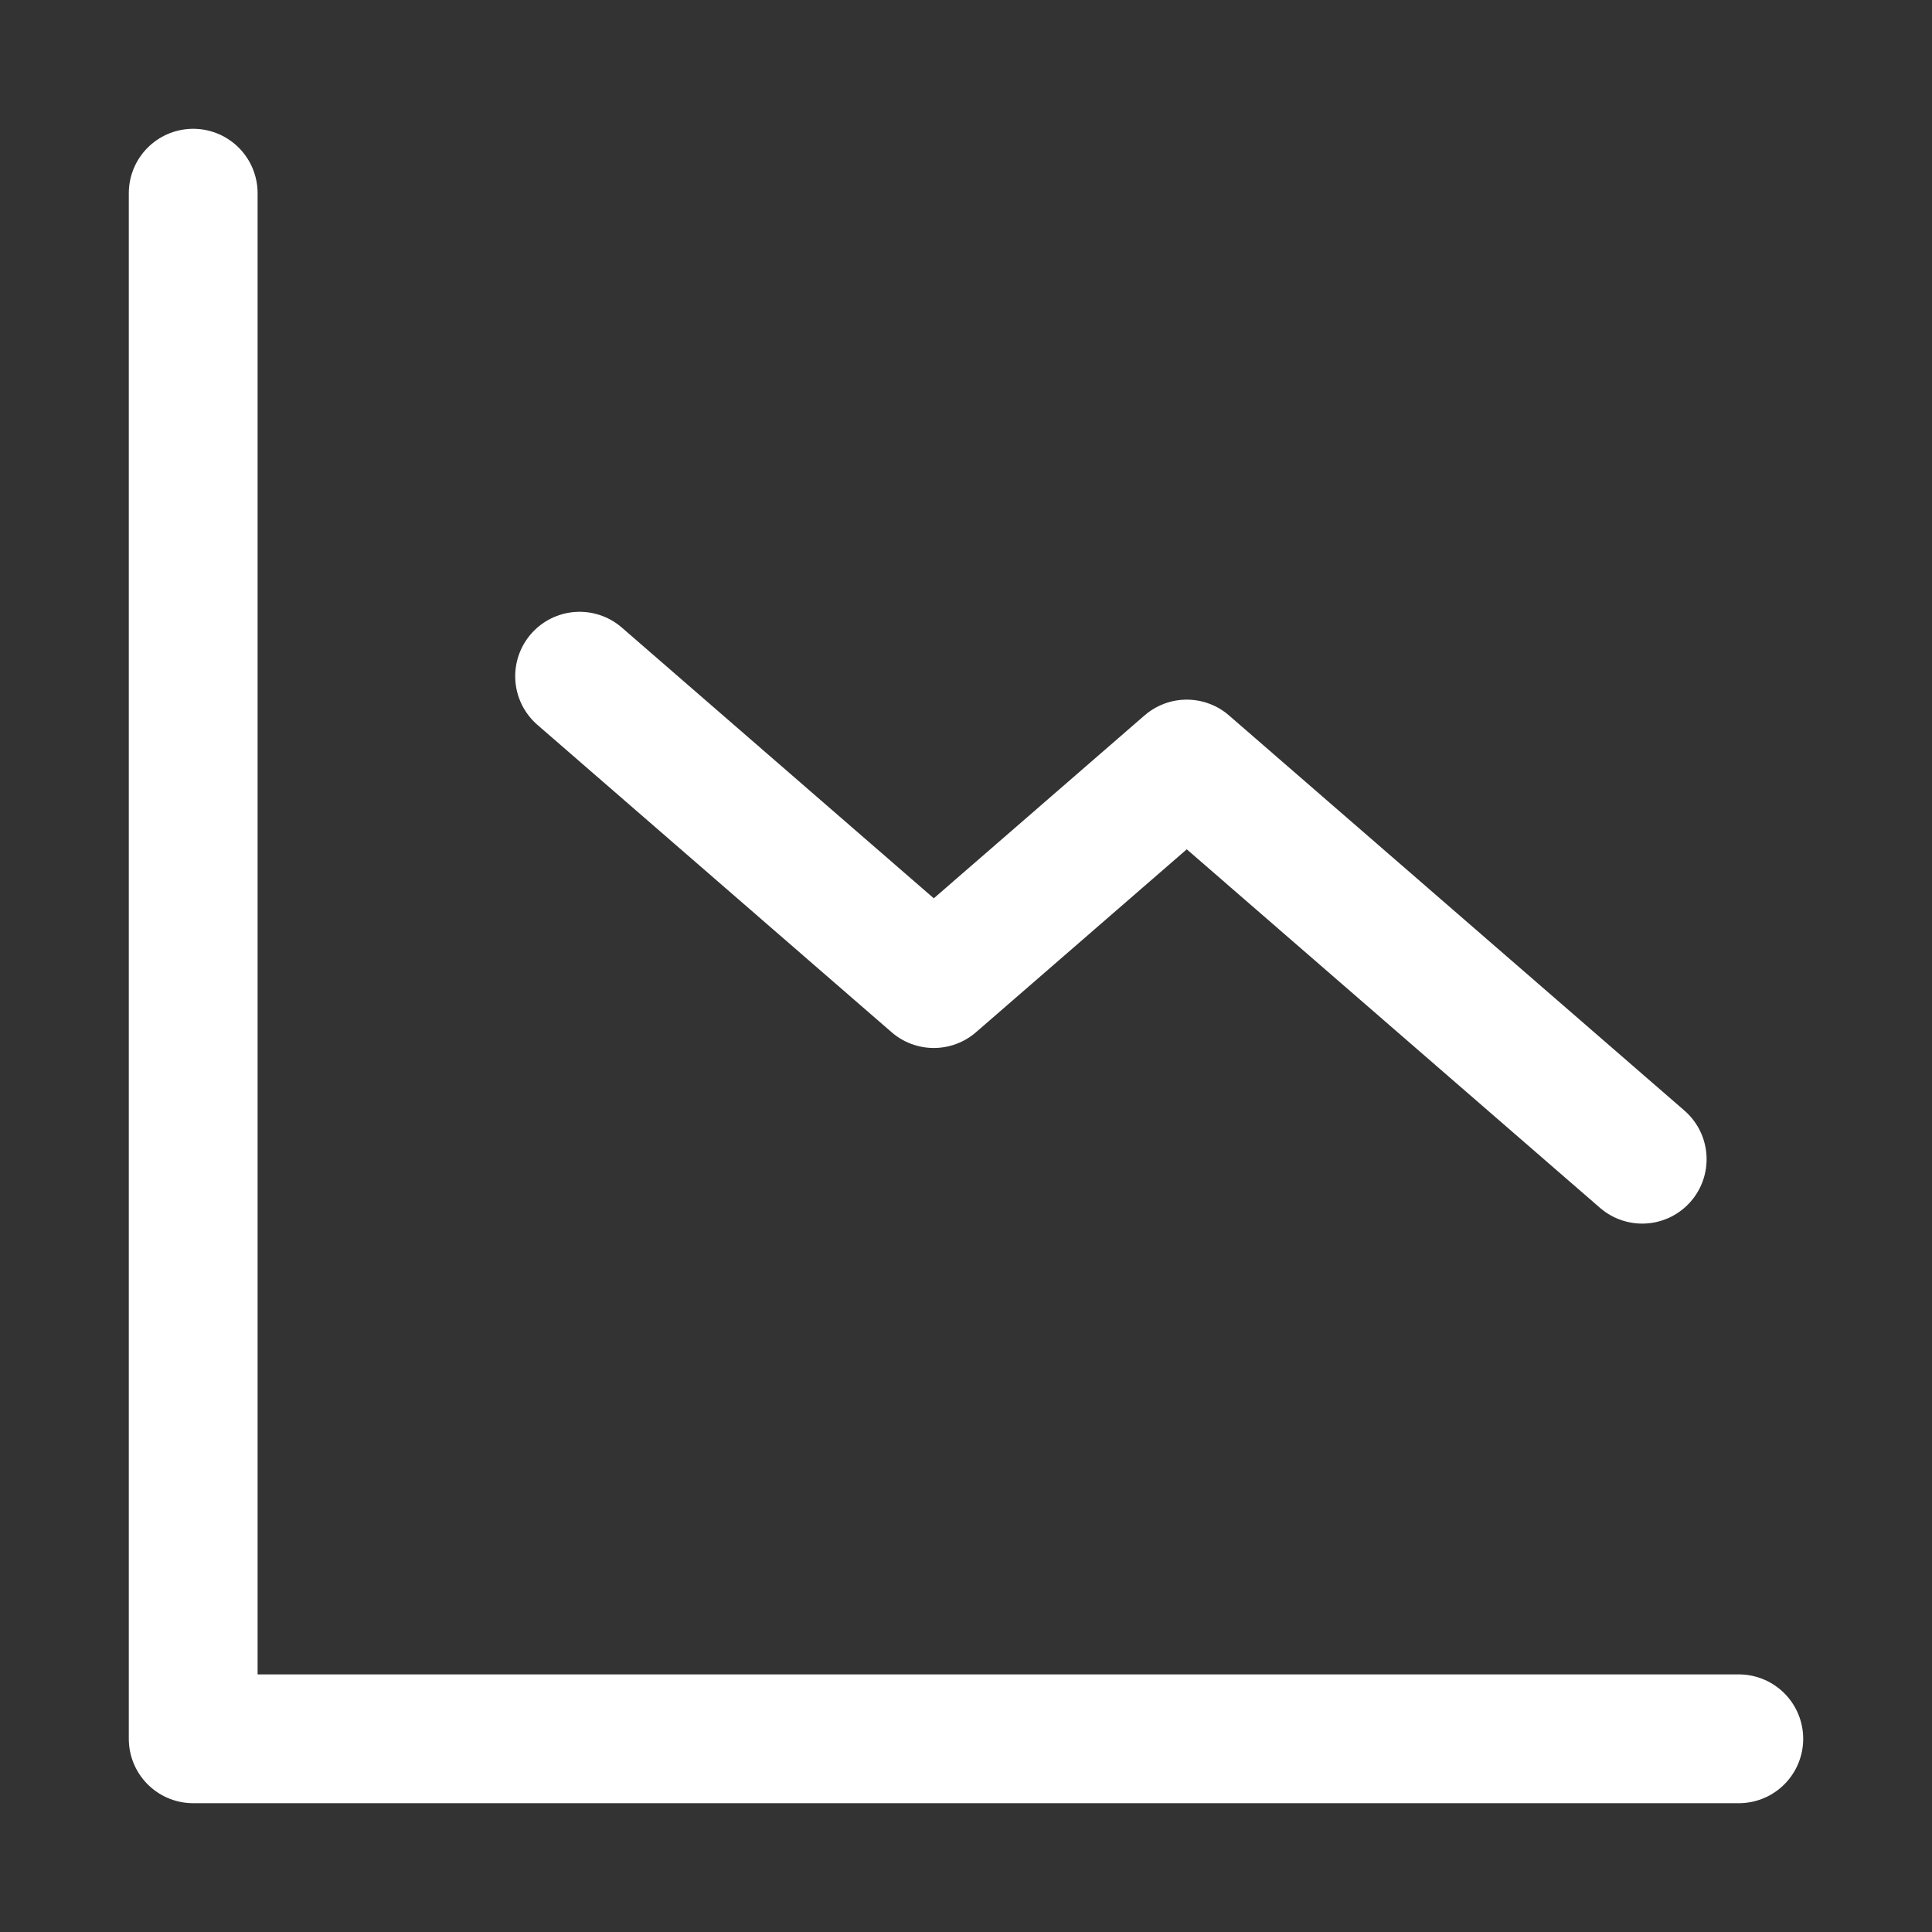 <?xml version="1.0" encoding="UTF-8"?> <svg xmlns="http://www.w3.org/2000/svg" width="30" height="30" viewBox="0 0 30 30" fill="none"><rect x="0" y="0" width="30" height="30" fill="#333333" stroke="none"/><path d="M3 3V27H27M9 10.5L14.5 15.273L18.428 11.864L25.5 18" stroke="white" stroke-width="2" stroke-linecap="round" stroke-linejoin="round"></path></svg> 
